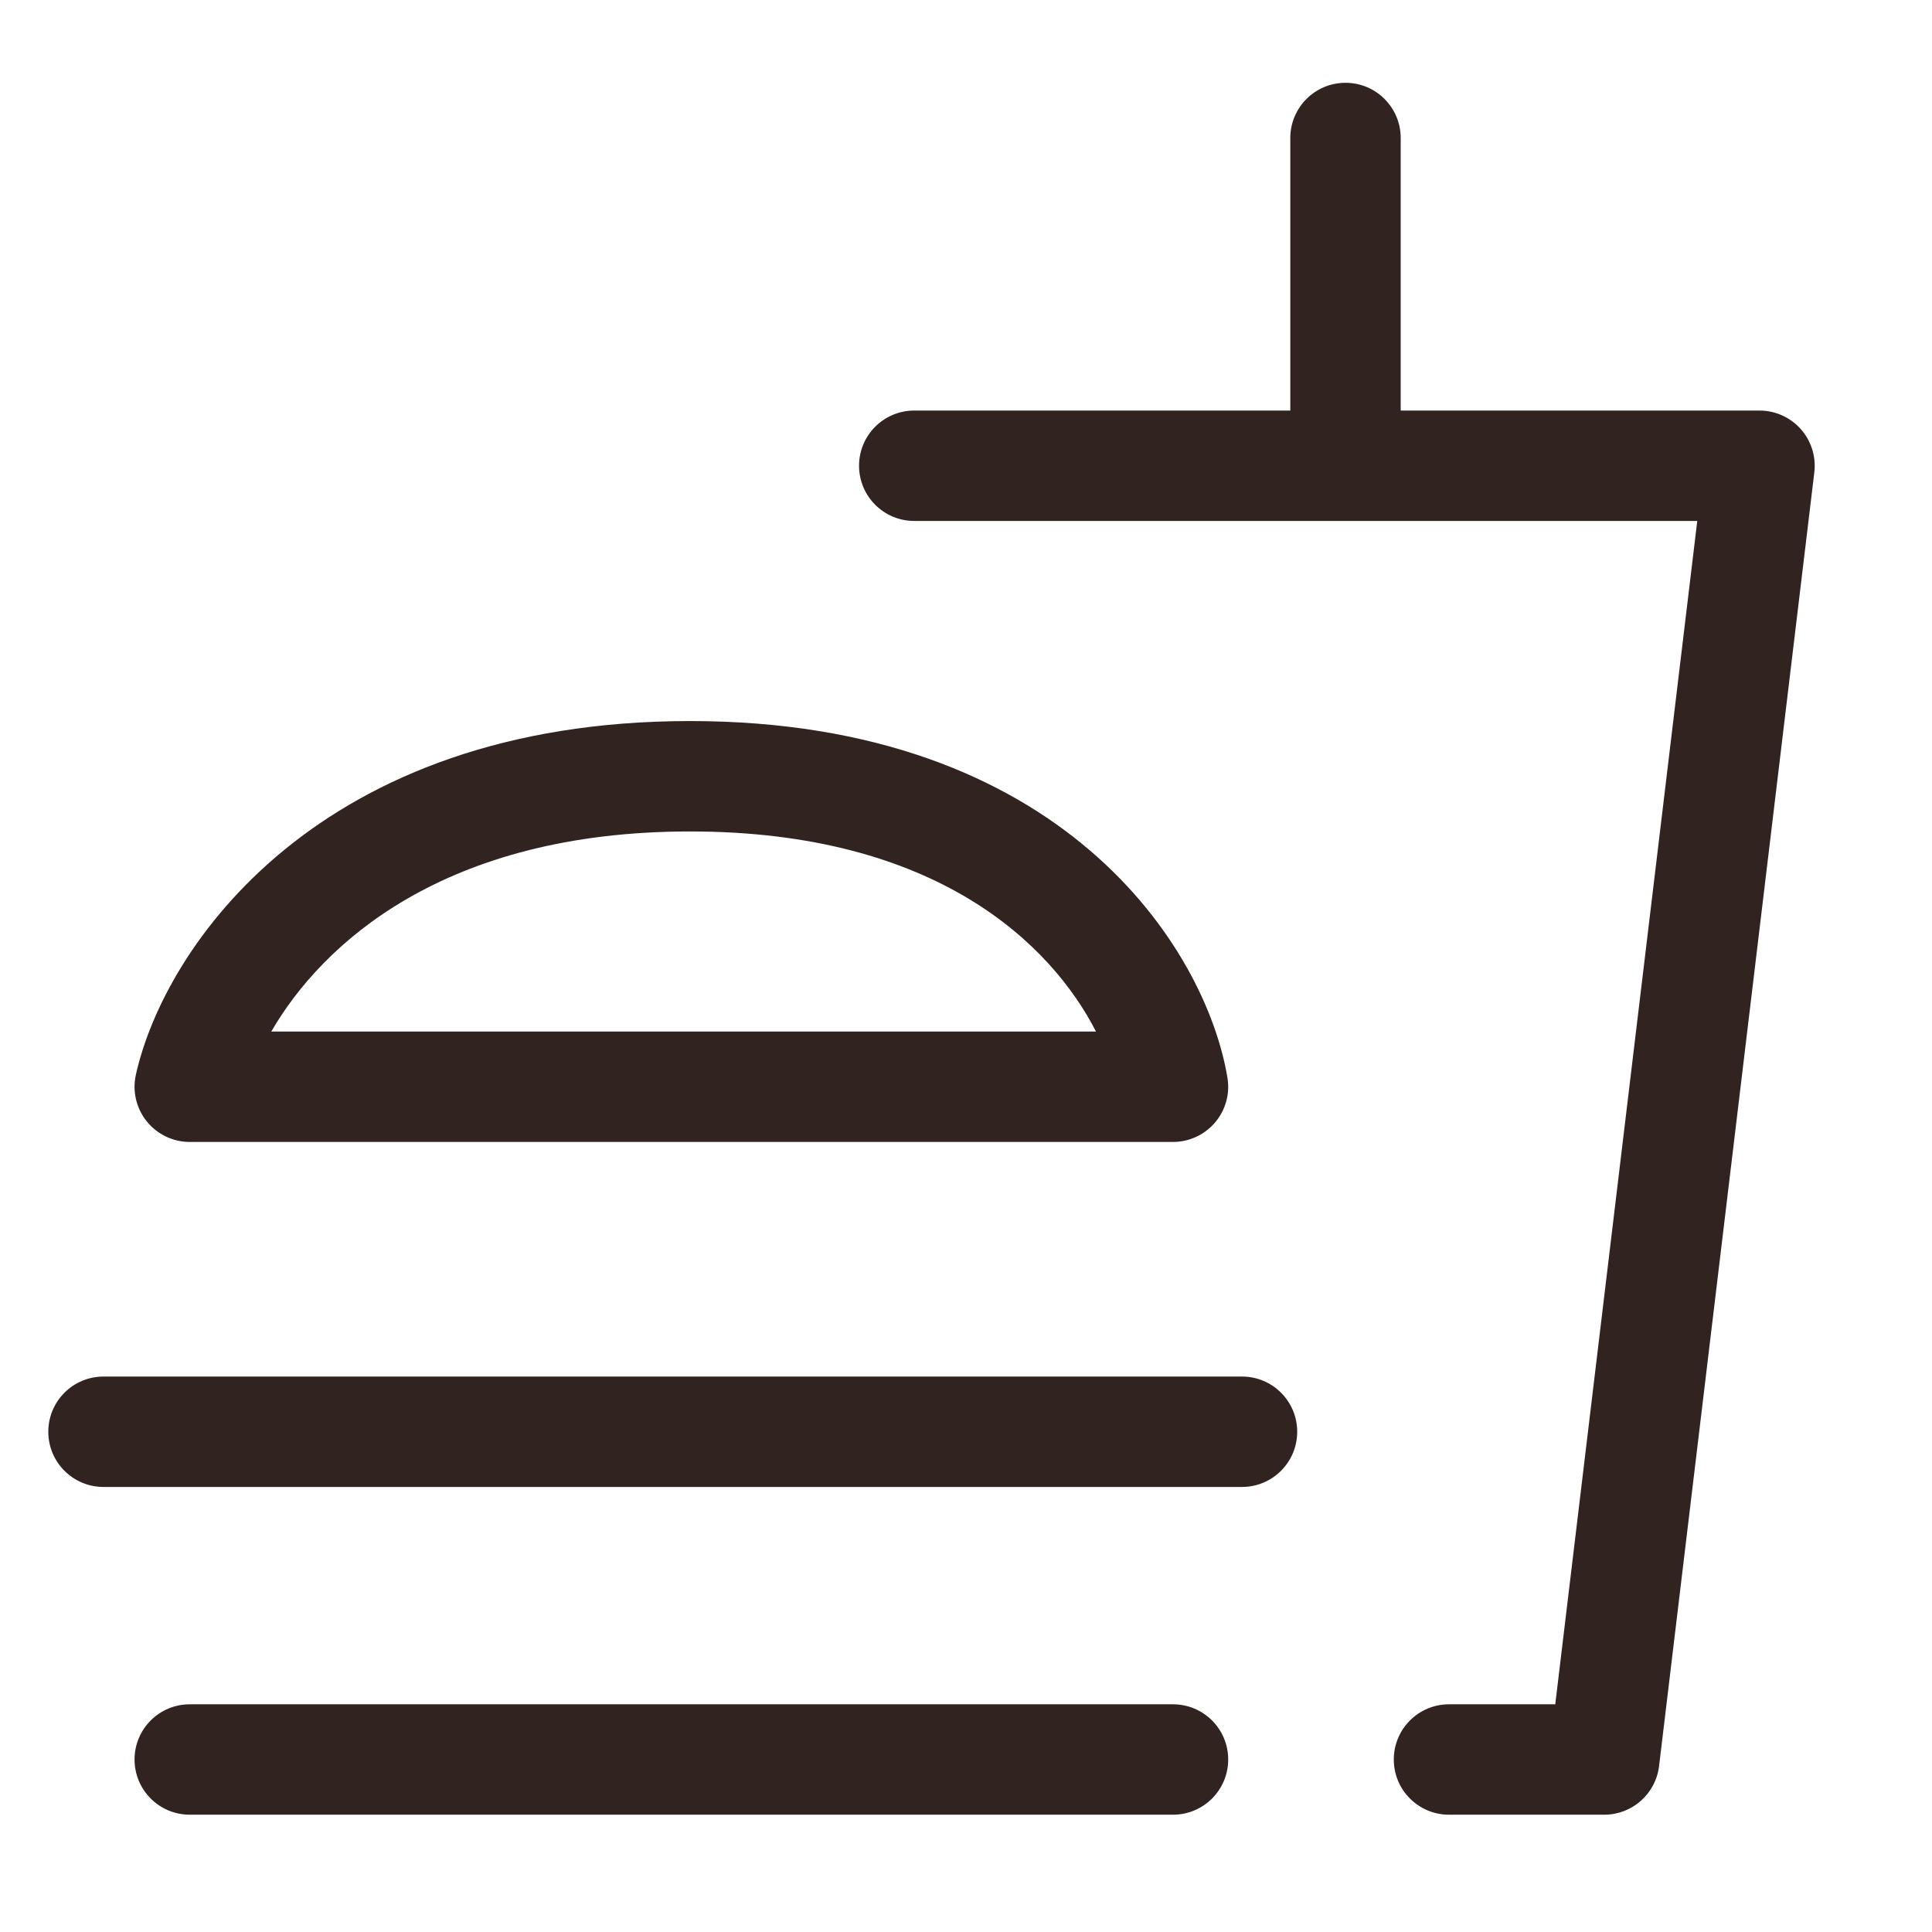 <svg width="56" height="56" viewBox="0 0 56 56" fill="none" xmlns="http://www.w3.org/2000/svg">
<path fill-rule="evenodd" clip-rule="evenodd" d="M40.6 4C40.6 3.116 39.884 2.4 39 2.4C38.116 2.4 37.4 3.116 37.4 4V11.9H26.5C25.616 11.9 24.9 12.616 24.9 13.5C24.9 14.384 25.616 15.1 26.5 15.1H38.998C38.999 15.1 38.999 15.1 39 15.1C39.001 15.1 39.001 15.1 39.002 15.1H49.196L45.08 49.4H42C41.116 49.4 40.4 50.116 40.4 51C40.4 51.884 41.116 52.6 42 52.6H46.5C47.31 52.6 47.992 51.995 48.089 51.191L52.589 13.691C52.643 13.236 52.5 12.78 52.197 12.438C51.893 12.096 51.458 11.9 51 11.9H40.6V4ZM20 20.9C9.224 20.9 4.762 27.447 3.938 31.153C3.833 31.627 3.948 32.123 4.252 32.501C4.556 32.88 5.015 33.1 5.5 33.1H34C34.47 33.1 34.917 32.893 35.221 32.534C35.525 32.175 35.656 31.701 35.578 31.237C34.952 27.482 30.798 20.9 20 20.9ZM31.768 29.9H7.863C9.334 27.361 12.867 24.1 20 24.1C27.166 24.1 30.477 27.386 31.768 29.9ZM3 39.9C2.116 39.9 1.4 40.616 1.4 41.5C1.4 42.384 2.116 43.1 3 43.1H36C36.884 43.1 37.6 42.384 37.6 41.5C37.6 40.616 36.884 39.9 36 39.9H3ZM5.5 49.4C4.616 49.4 3.9 50.116 3.9 51C3.9 51.884 4.616 52.6 5.5 52.6H34C34.884 52.6 35.6 51.884 35.6 51C35.6 50.116 34.884 49.4 34 49.4H5.5Z" fill="#312420"/>
</svg>
